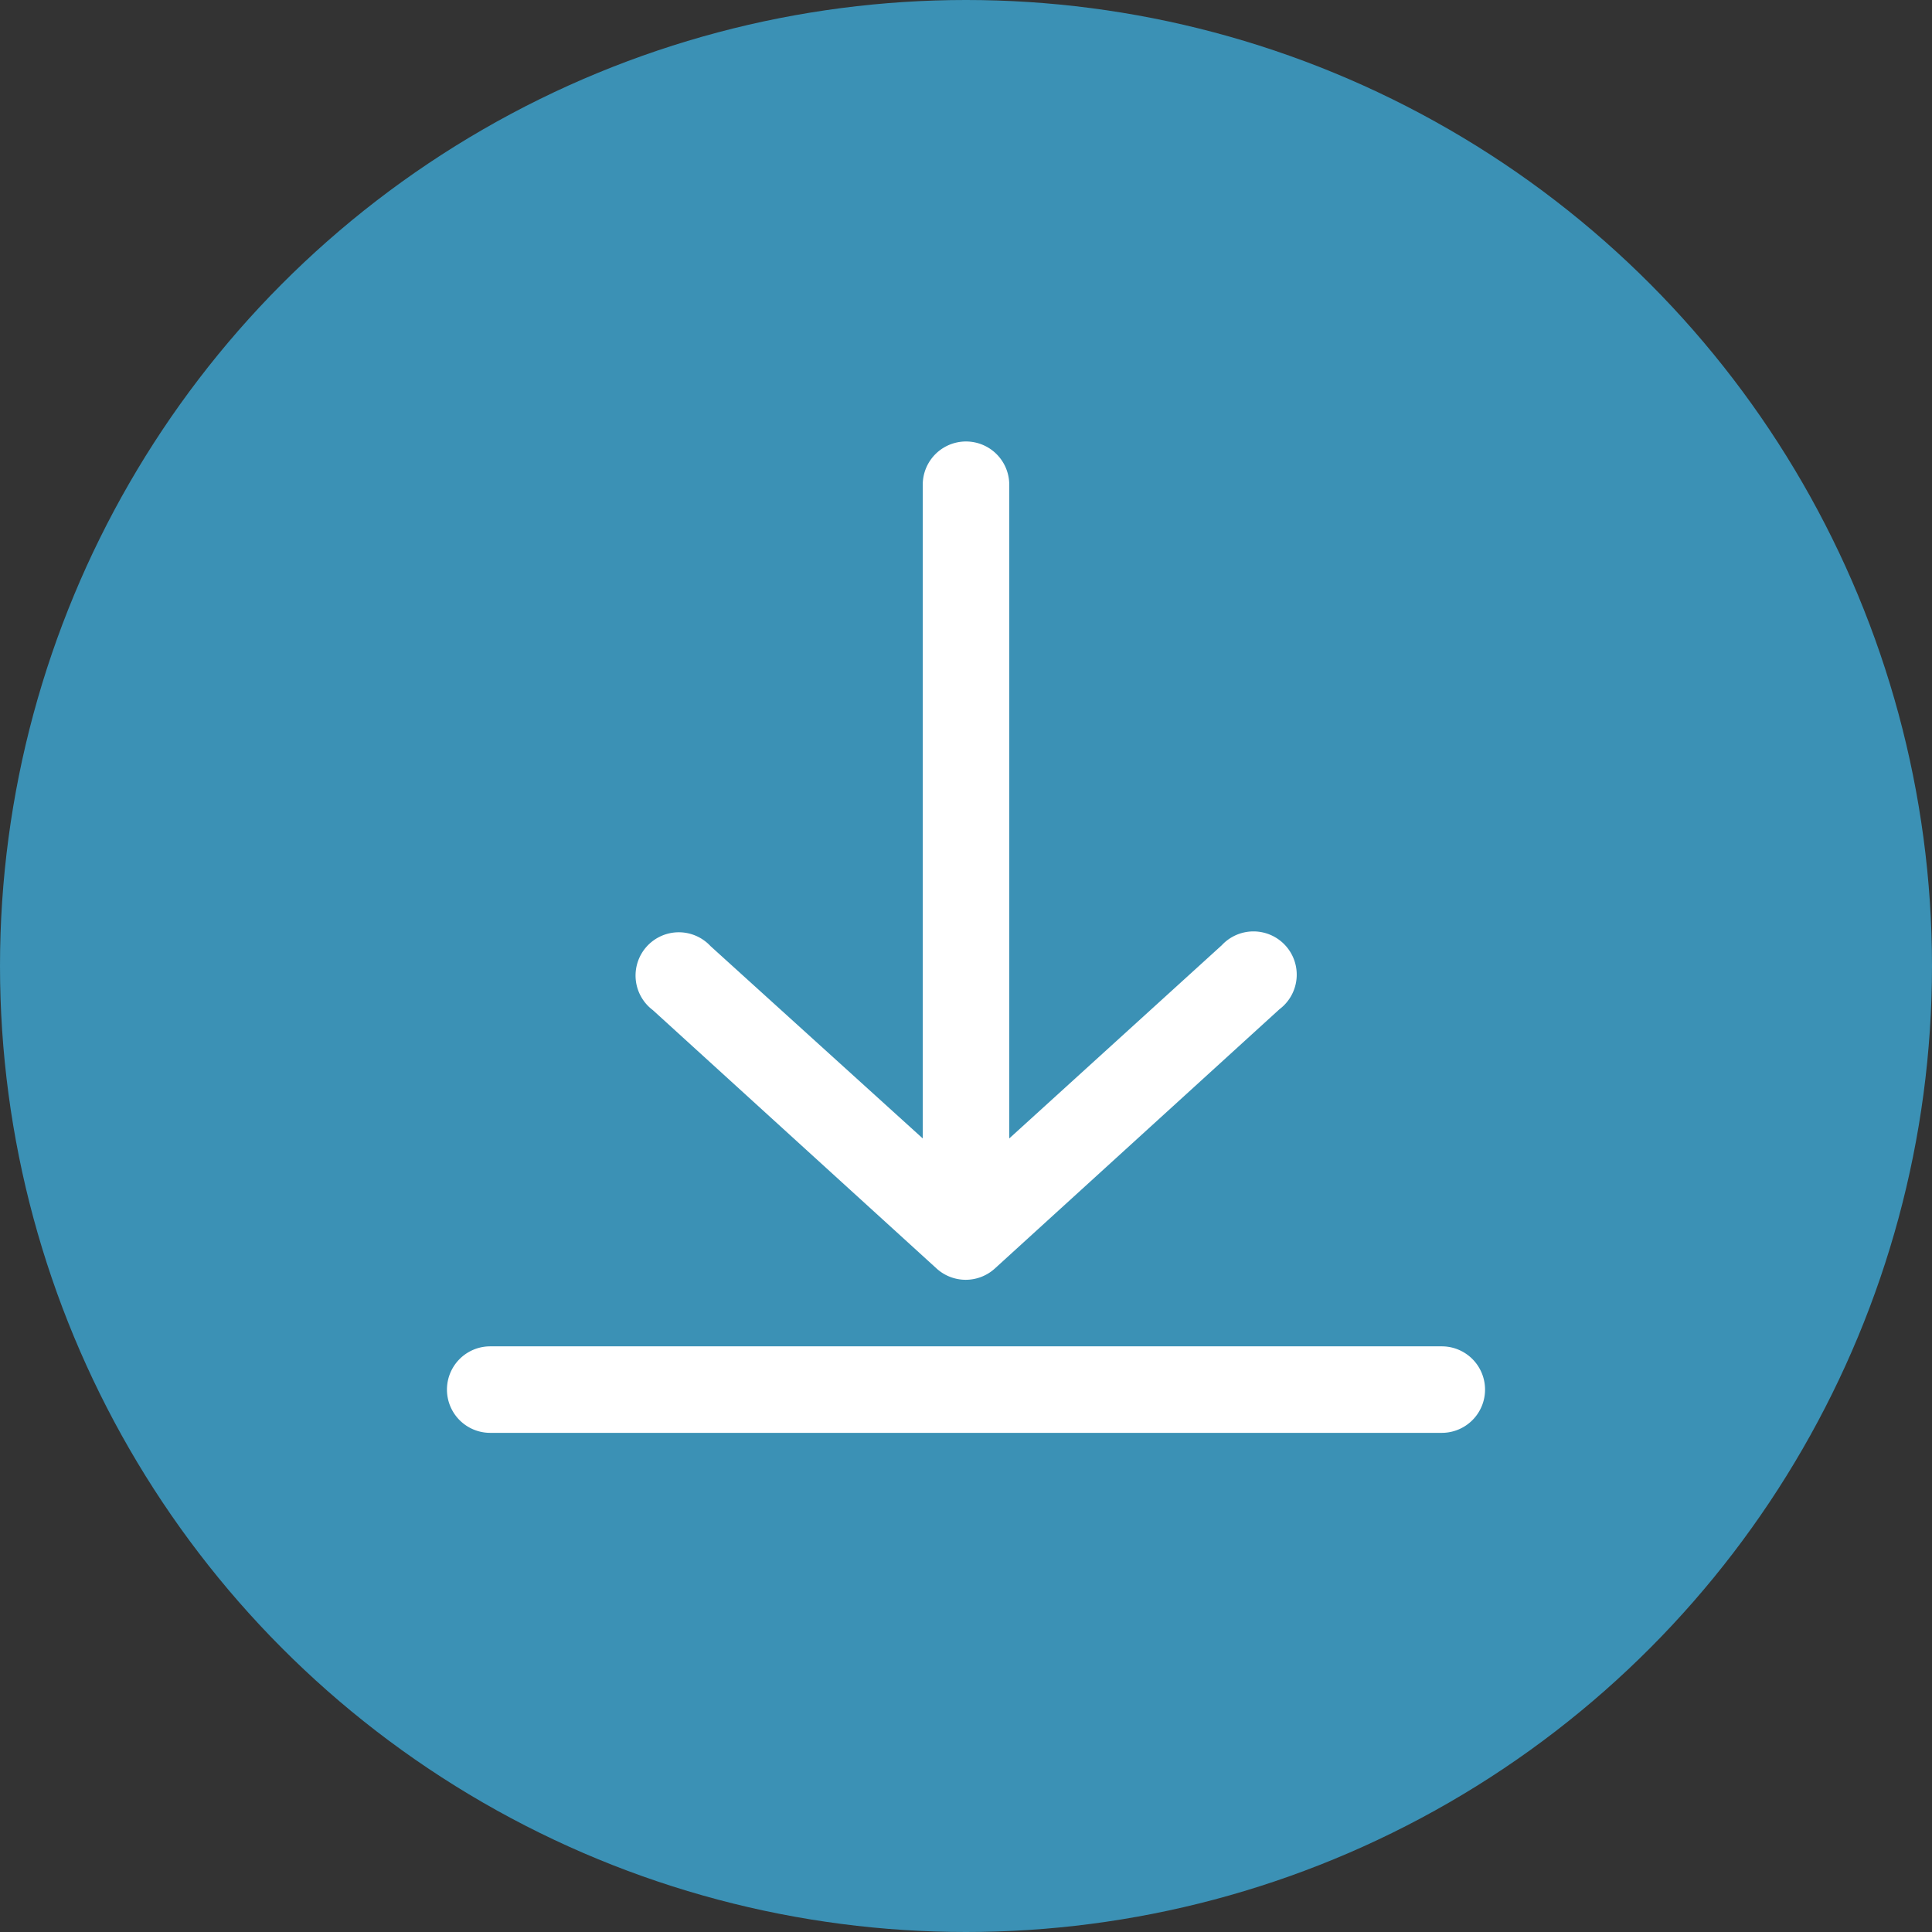 <svg xmlns="http://www.w3.org/2000/svg" viewBox="0 0 67 67"><rect x="0" y="0" width="67" height="67" fill="#333333" stroke="none"/><defs><style>.cls-1{fill:#3b91b5;}.cls-2{fill:#fff;}</style></defs><g id="Ebene_2" data-name="Ebene 2"><g id="Ebene_1-2" data-name="Ebene 1"><circle class="cls-1" cx="33.5" cy="33.5" r="33.5"/><path class="cls-2" d="M32.49,44a1.5,1.5,0,0,0,2,0L44.37,35a1.5,1.5,0,1,0-2-2.22L35,39.48V16.81a1.5,1.5,0,0,0-3,0V39.48l-7.36-6.67a1.5,1.5,0,1,0-2,2.22Z"/><path class="cls-2" d="M50,46.69H17a1.5,1.5,0,0,0,0,3H50a1.5,1.5,0,0,0,0-3Z"/></g></g></svg>